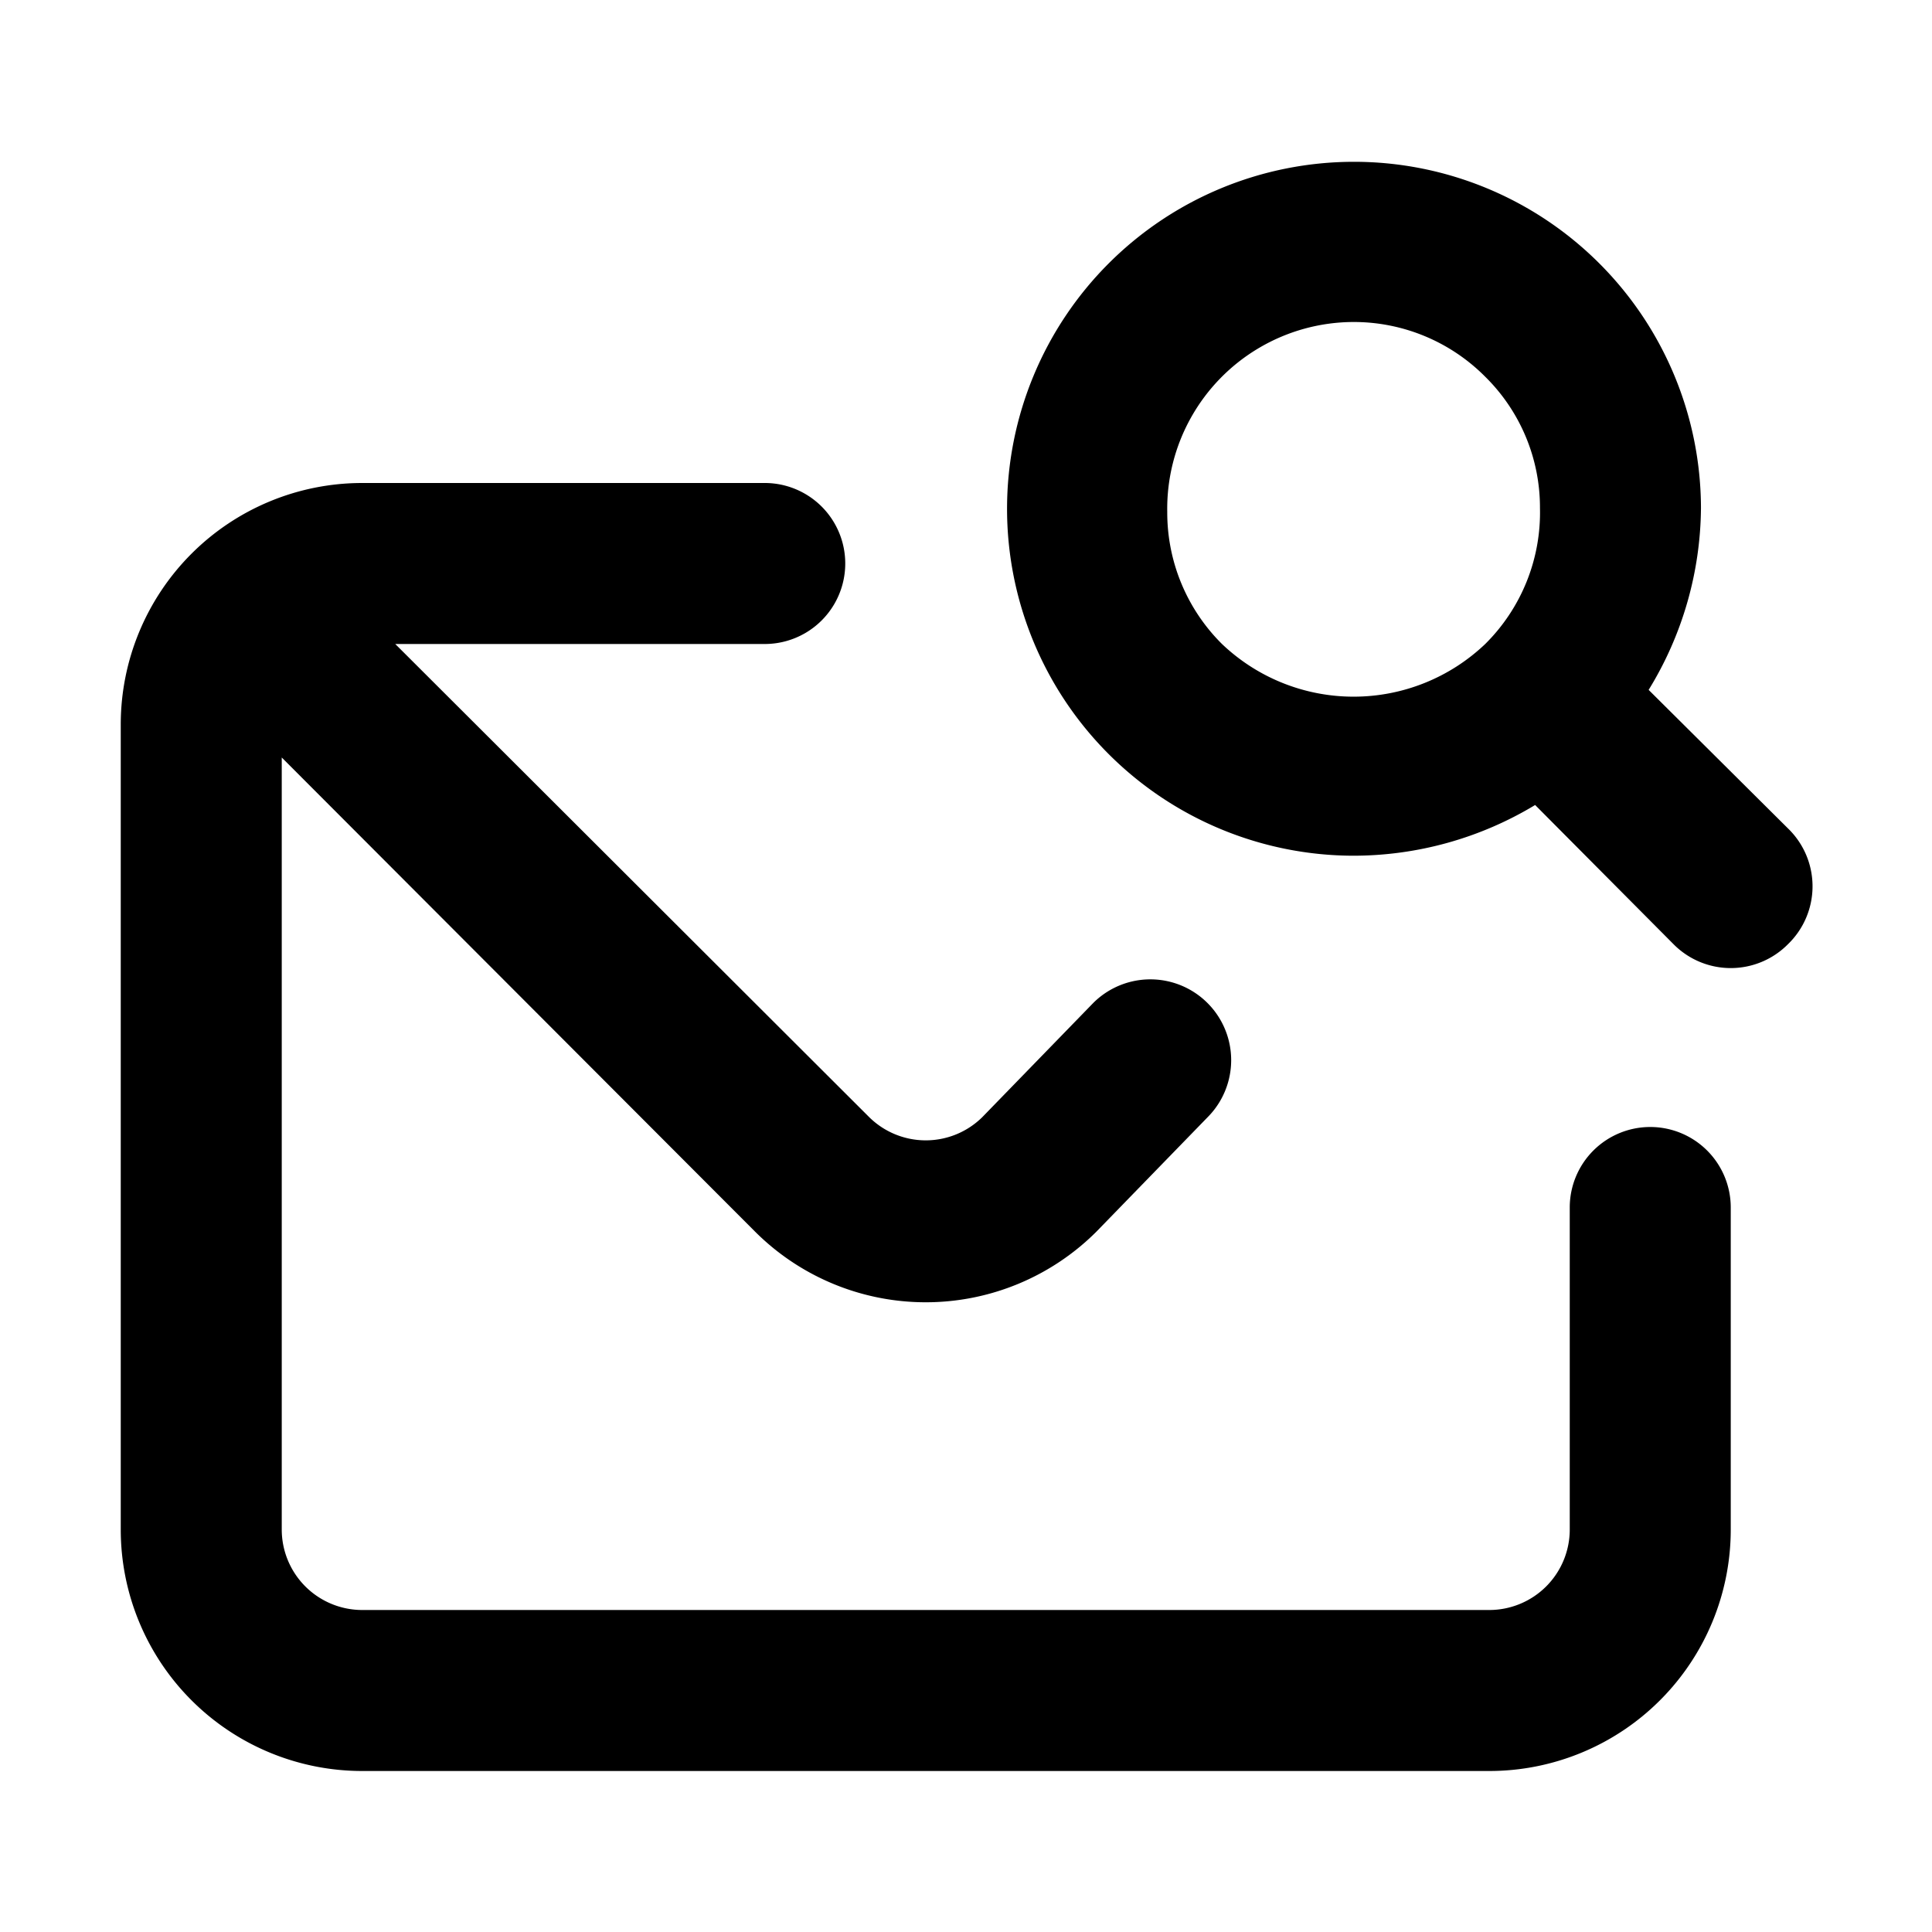 <svg xmlns="http://www.w3.org/2000/svg" viewBox="0 0 24 24"><path d="M22.21 10.29l-1.73-1.72a4.37 4.37 0 00.65-2.26 4.31 4.31 0 10-4.32 4.32 4.37 4.37 0 002.26-.63l1.72 1.73a1 1 0 001.42 0 1 1 0 000-1.44zM18.45 8a2.37 2.37 0 01-3.27 0 2.3 2.3 0 01-.68-1.64A2.32 2.32 0 0116.81 4a2.3 2.3 0 011.64.68 2.28 2.28 0 01.68 1.63A2.3 2.3 0 0118.45 8zm2.05 6a1 1 0 00-1 1v4a1 1 0 01-1 1h-14a1 1 0 01-1-1V9.41l5.88 5.89a3 3 0 004.24 0L15 13.88a1 1 0 00-1.42-1.42l-1.38 1.42a1 1 0 01-1.4 0L4.91 8H9.5a1 1 0 000-2h-5a3 3 0 00-3 3v10a3 3 0 003 3h14a3 3 0 003-3v-4a1 1 0 00-1-1z"/></svg>